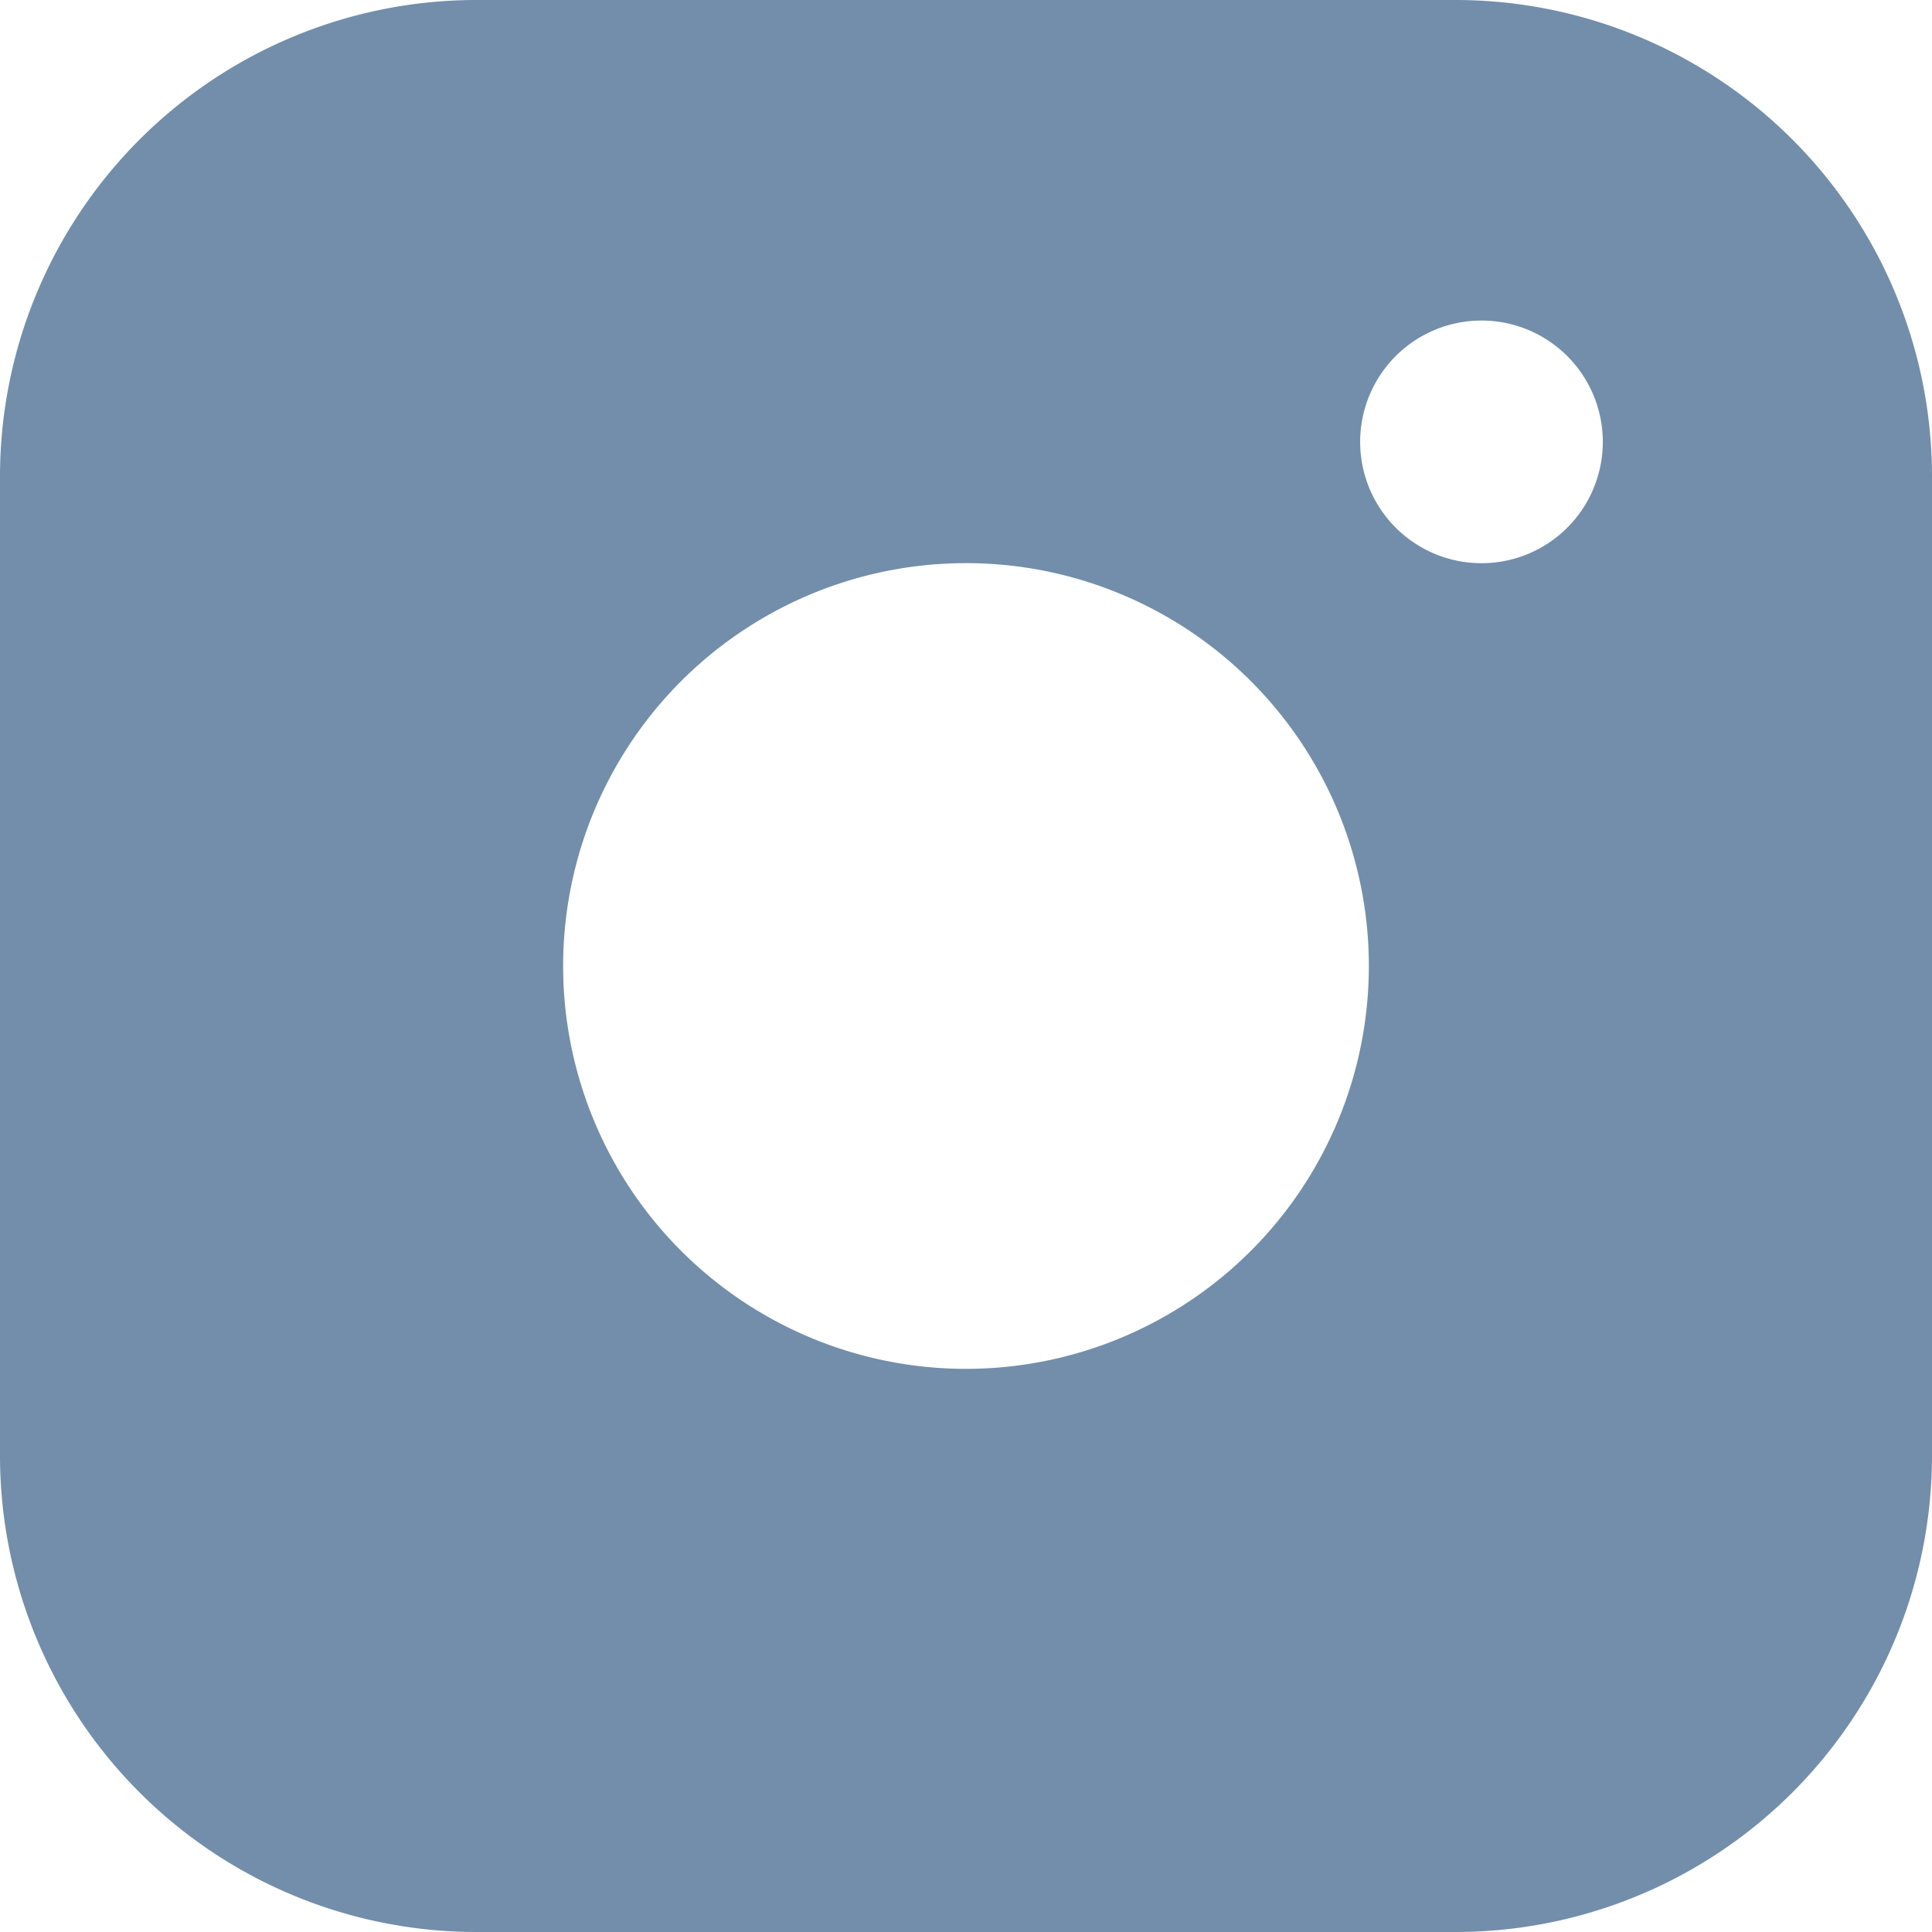 <?xml version="1.0" encoding="UTF-8"?> <svg xmlns="http://www.w3.org/2000/svg" width="179.941" height="179.941" viewBox="0 0 179.941 179.941"> <path id="Insta" d="M44.38,0h91.181a44.38,44.38,0,0,1,44.38,44.38v91.181a44.38,44.38,0,0,1-44.38,44.38H44.38A44.38,44.38,0,0,1,0,135.561V44.38A44.38,44.38,0,0,1,44.38,0ZM89.971,52.449A37.521,37.521,0,1,1,52.449,89.971,37.521,37.521,0,0,1,89.971,52.449Zm48.011-22.594a11.3,11.3,0,1,1-11.3,11.3,11.3,11.3,0,0,1,11.3-11.3Z" fill="#728eaa" fill-rule="evenodd"></path> </svg> 